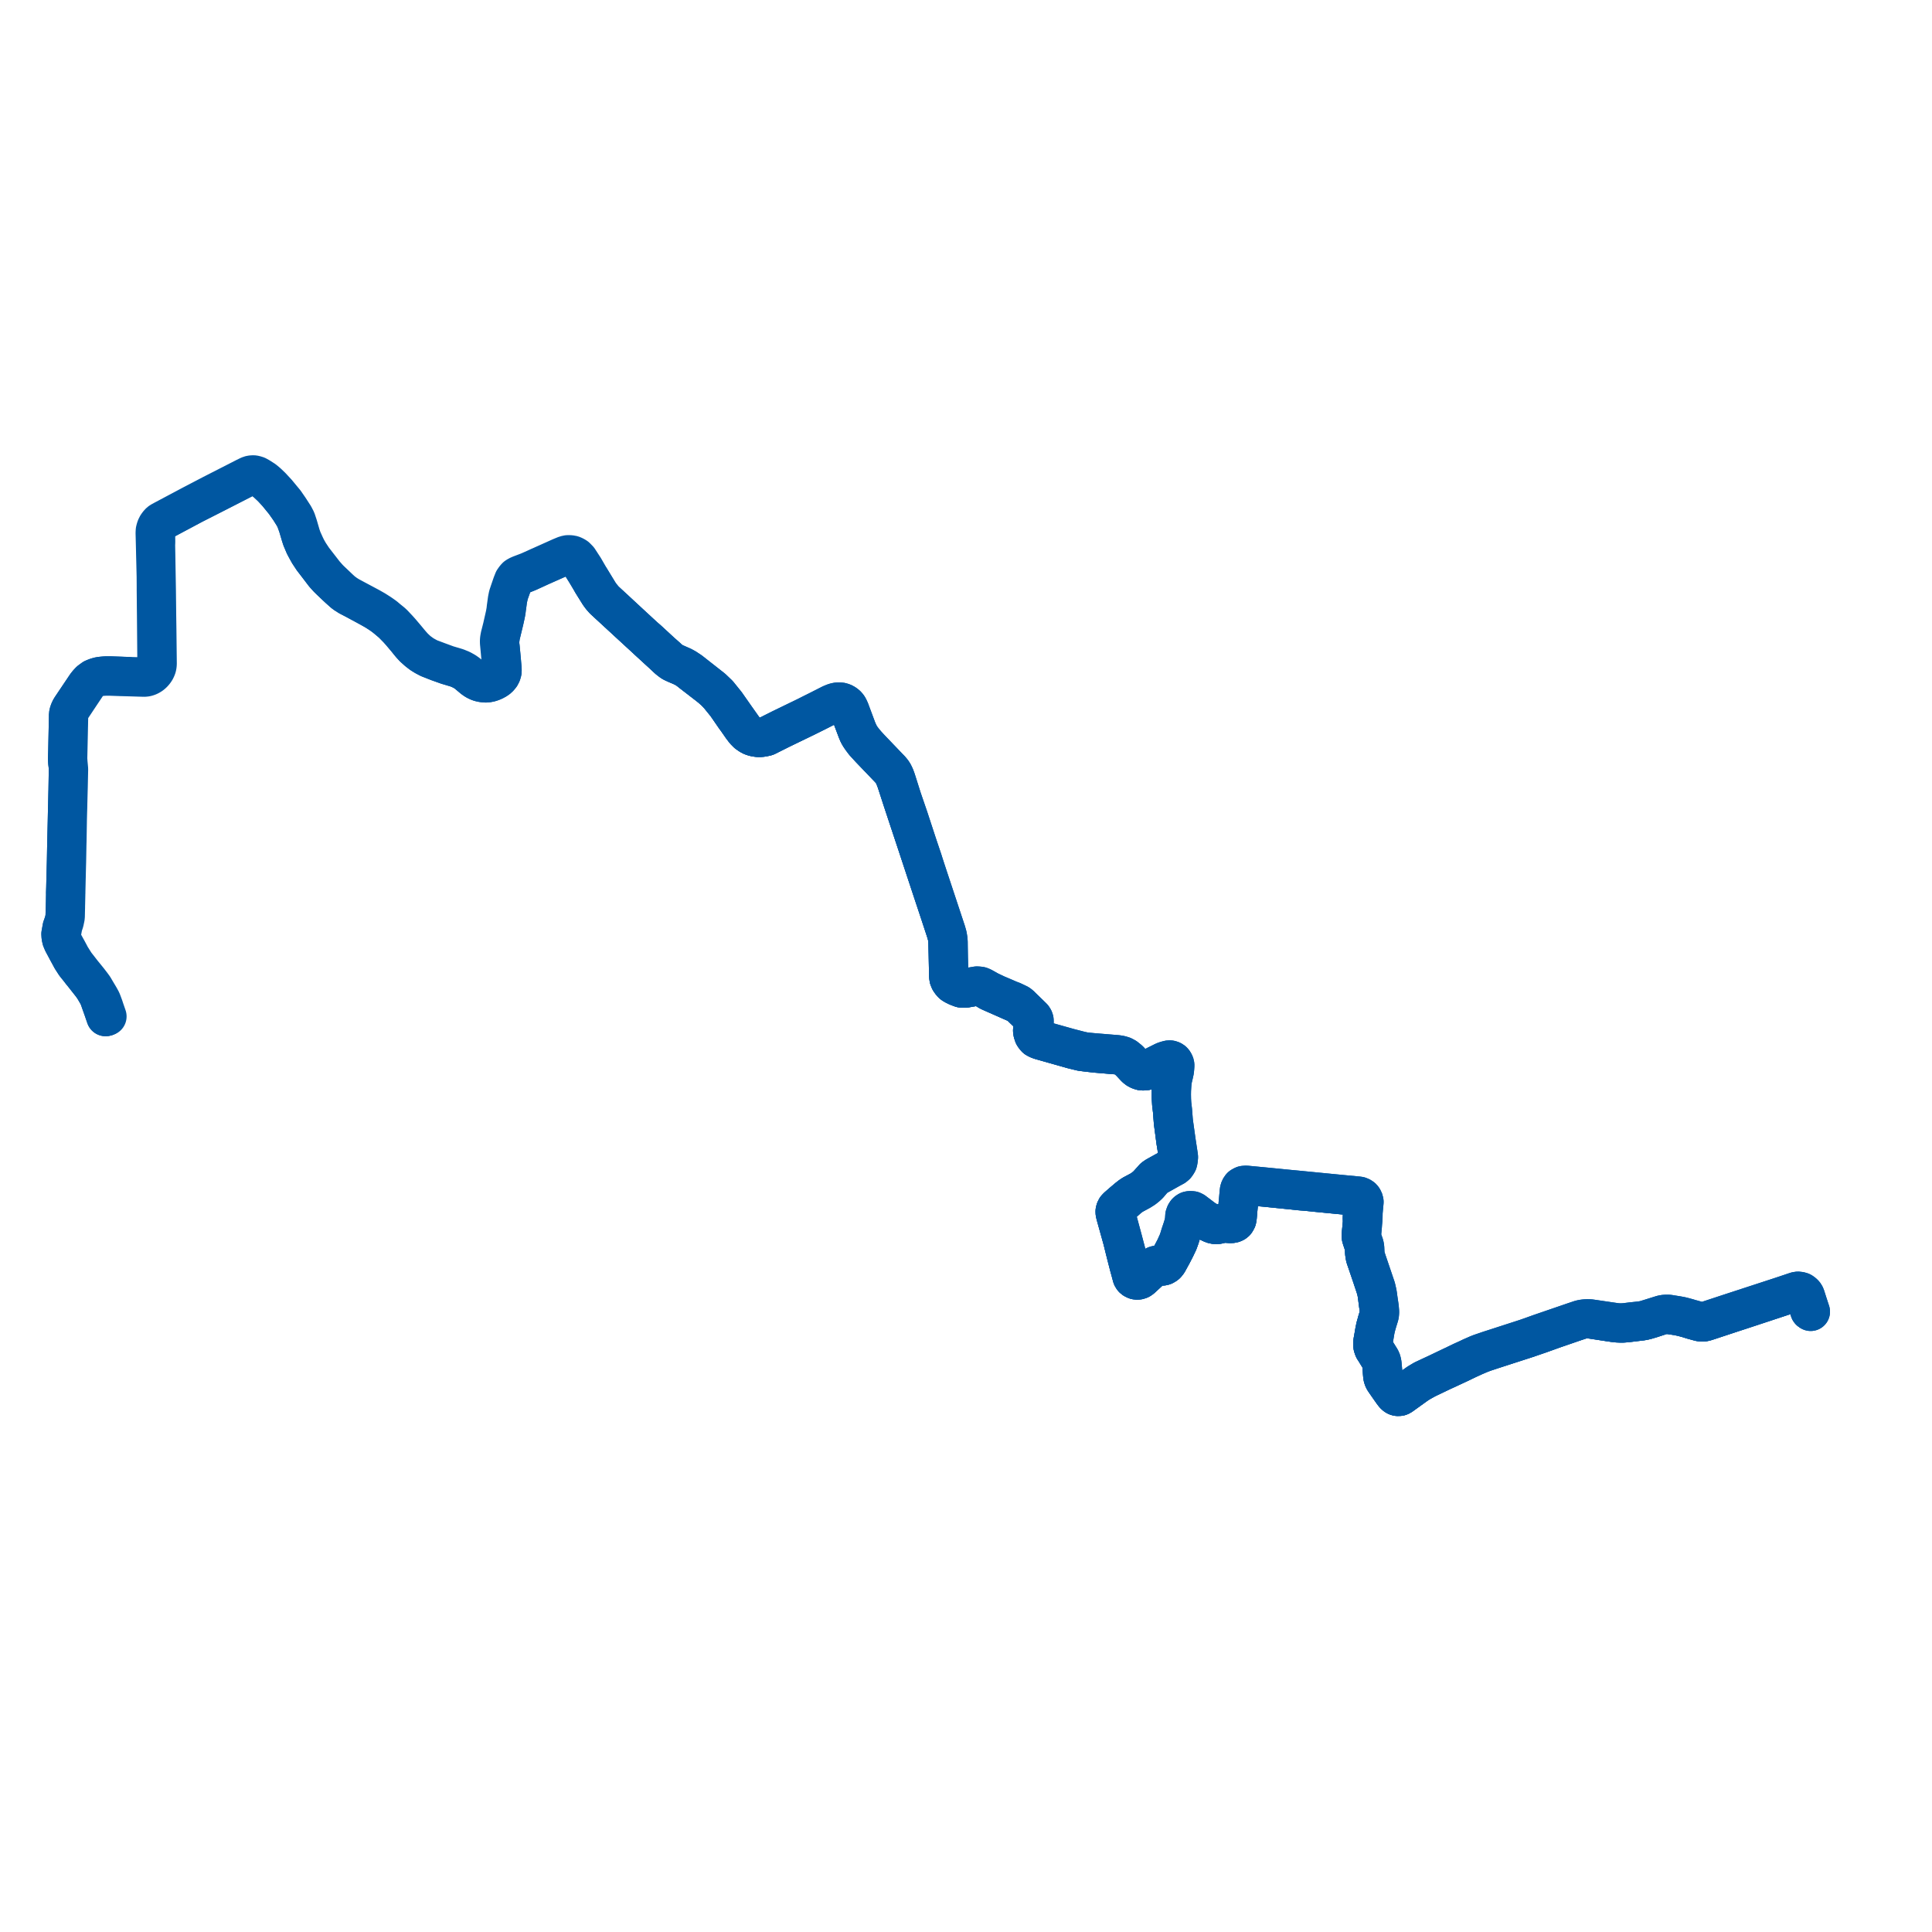     
<svg width="637.006" height="637.006" version="1.1"
     xmlns="http://www.w3.org/2000/svg">

  <title>Plan de ligne</title>
  <desc>Du 2012-04-07 au 9999-01-01</desc>

<path d='M 35.37 335.133 L 34.675 333.125 L 34.541 332.736 L 34.275 331.917 L 33.811 330.661 L 33.511 329.889 L 32.927 328.815 L 32.553 328.181 L 31.928 327.142 L 30.973 325.517 L 30.303 324.598 L 29.23 323.203 L 28.285 322.038 L 27.306 320.837 L 27.161 320.656 L 24.902 317.755 L 23.351 315.3 L 23.053 314.706 L 22.35 313.392 L 20.989 310.92 L 20.64 310.178 L 20.466 309.652 L 20.408 309.401 L 20.254 308.731 L 20.251 308.335 L 20.69 305.966 L 20.769 305.492 L 20.963 304.853 L 21.105 304.428 L 21.276 303.918 L 21.543 302.656 L 21.606 302.277 L 21.683 299.04 L 21.684 298.651 L 21.702 298.01 L 21.754 295.748 L 21.769 295.019 L 21.764 294.816 L 21.79 294.378 L 21.791 293.988 L 21.98 285.977 L 22.001 285.202 L 22.021 284.444 L 22.036 283.856 L 22.145 278.047 L 22.174 277.246 L 22.186 276.525 L 22.281 270.811 L 22.293 270.072 L 22.315 269.254 L 22.525 261.155 L 22.542 260.477 L 22.57 259.627 L 22.698 253.616 L 22.607 252.567 L 22.492 251.379 L 22.413 250.183 L 22.417 249.875 L 22.492 246.581 L 22.585 242.413 L 22.608 241.29 L 22.631 240.232 L 22.709 236.563 L 22.773 235.68 L 22.803 235.38 L 22.923 234.874 L 23.246 234.065 L 23.957 232.961 L 26.244 229.521 L 28.674 225.877 L 29.258 225.144 L 29.759 224.667 L 30.479 224.146 L 31.025 223.821 L 32.051 223.383 L 32.74 223.216 L 33.549 223.087 L 33.965 223.073 L 34.802 223.019 L 36.211 223.019 L 39.968 223.153 L 40.488 223.164 L 43.044 223.233 L 46.133 223.33 L 46.499 223.338 L 47.392 223.365 L 47.461 223.371 L 47.937 223.34 L 48.151 223.307 L 48.351 223.268 L 48.618 223.189 L 48.893 223.092 L 49.141 222.992 L 49.458 222.822 L 49.741 222.653 L 49.955 222.503 L 50.177 222.327 L 50.401 222.124 L 50.606 221.917 L 50.771 221.743 L 50.948 221.514 L 51.14 221.259 L 51.306 220.99 L 51.455 220.724 L 51.602 220.39 L 51.707 220.139 L 51.774 219.921 L 51.833 219.655 L 51.886 219.359 L 51.927 218.832 L 51.795 207.256 L 51.727 202.757 L 51.642 195.191 L 51.634 194.48 L 51.62 193.651 L 51.424 182.211 L 51.358 178.418 L 51.335 176.956 L 51.315 175.718 L 51.387 174.898 L 51.462 174.524 L 51.584 174.169 L 51.829 173.594 L 52.073 173.176 L 52.516 172.651 L 52.596 172.589 L 53.345 171.981 L 54.289 171.429 L 63.873 166.316 L 70.027 163.195 L 77.675 159.285 L 79.736 158.231 L 81 157.576 L 81.975 157.072 L 82.501 156.879 L 82.814 156.796 L 83.122 156.766 L 83.611 156.766 L 84.032 156.818 L 84.253 156.887 L 84.682 157.047 L 85.499 157.446 L 86.442 158.053 L 86.917 158.351 L 87.985 159.247 L 89.595 160.758 L 91.317 162.617 L 93.787 165.64 L 95.465 168.029 L 96.701 170.001 L 97.165 170.841 L 97.452 171.486 L 97.493 171.581 L 98.154 173.41 L 99.096 176.599 L 99.458 177.71 L 99.631 178.096 L 100.355 179.819 L 100.968 180.97 L 101.787 182.442 L 103.074 184.386 L 104.324 186.006 L 106.869 189.343 L 108.02 190.62 L 108.649 191.244 L 110.553 193.057 L 111.655 194.087 L 112.774 195.086 L 113.237 195.496 L 113.884 195.972 L 114.997 196.675 L 117.12 197.778 L 121.804 200.312 L 123.498 201.263 L 125.067 202.247 L 125.9 202.816 L 126.711 203.41 L 127.618 204.143 L 128.604 204.973 L 129.247 205.524 L 129.654 205.921 L 131.155 207.452 L 132.088 208.497 L 133.934 210.685 L 134.766 211.722 L 135.475 212.58 L 136.354 213.535 L 137.696 214.74 L 138.917 215.679 L 140.063 216.39 L 141.373 217.081 L 144.404 218.274 L 147.446 219.36 L 150.554 220.287 L 151.6 220.701 L 152.792 221.303 L 153.631 221.837 L 154.105 222.217 L 155.974 223.783 L 156.634 224.244 L 157.094 224.509 L 157.861 224.862 L 158.548 225.062 L 159.272 225.192 L 160.16 225.265 L 161.156 225.166 L 161.89 224.962 L 162.77 224.629 L 163.601 224.176 L 163.803 224.064 L 164.385 223.613 L 164.675 223.298 L 165.089 222.797 L 165.422 222.14 L 165.615 221.454 L 165.645 220.805 L 165.563 219.77 L 165.467 218.689 L 165.391 217.762 L 165.195 215.633 L 165.118 214.824 L 165.021 213.811 L 164.979 213.366 L 164.877 212.632 L 164.855 211.763 L 164.852 211.296 L 165.007 210.107 L 165.056 209.733 L 165.225 209.034 L 166.315 204.512 L 166.733 202.611 L 166.851 201.991 L 166.959 201.353 L 167.071 200.397 L 167.166 199.826 L 167.372 198.175 L 167.42 197.794 L 167.731 196.35 L 167.874 195.779 L 167.94 195.571 L 169.359 191.618 L 169.868 190.84 L 170.16 190.477 L 170.55 190.144 L 170.849 189.982 L 172.563 189.32 L 173.946 188.763 L 174.504 188.52 L 177.54 187.127 L 178.405 186.73 L 185.079 183.768 L 186.309 183.292 L 187.053 183.084 L 187.762 183.059 L 188.596 183.179 L 188.79 183.235 L 189.179 183.413 L 189.626 183.654 L 189.975 183.931 L 190.279 184.204 L 190.487 184.483 L 193.11 188.67 L 193.937 190.05 L 195.267 192.291 L 197.381 195.675 L 197.524 195.904 L 197.857 196.363 L 198.212 196.834 L 199.04 197.789 L 202.542 201.016 L 208.782 206.766 L 213.227 210.852 L 213.537 211.149 L 216.828 214.165 L 216.921 214.25 L 217.356 214.651 L 218.053 215.287 L 219.704 216.818 L 220.337 217.405 L 220.857 217.809 L 221.327 218.165 L 221.429 218.242 L 221.805 218.459 L 221.934 218.523 L 223.024 219.027 L 224.604 219.686 L 225.72 220.245 L 226.843 220.933 L 227.854 221.749 L 233.222 225.892 L 234.398 226.822 L 235.843 228.115 L 237.053 229.407 L 239.422 232.333 L 241.709 235.653 L 242.322 236.543 L 242.852 237.252 L 244.626 239.796 L 245.499 240.939 L 245.846 241.292 L 246.334 241.791 L 246.995 242.257 L 247.571 242.62 L 247.943 242.782 L 248.75 243.05 L 248.955 243.083 L 249.771 243.214 L 250.017 243.233 L 250.885 243.226 L 251.821 243.078 L 252.714 242.868 L 257.589 240.428 L 265.603 236.55 L 266.832 235.939 L 268.918 234.904 L 270.272 234.218 L 271.043 233.828 L 274.118 232.273 L 275.155 231.84 L 275.635 231.708 L 275.997 231.654 L 276.324 231.617 L 276.533 231.616 L 276.76 231.616 L 277.024 231.632 L 277.305 231.674 L 277.831 231.816 L 278.21 231.999 L 278.602 232.236 L 278.904 232.492 L 279.232 232.823 L 279.844 233.805 L 280.394 235.225 L 280.695 236.023 L 282.548 240.946 L 282.989 241.98 L 283.465 242.799 L 284.016 243.602 L 284.866 244.741 L 285.575 245.533 L 286.846 246.91 L 287.555 247.65 L 290.137 250.345 L 290.28 250.494 L 291.98 252.269 L 292.878 253.201 L 293.41 253.768 L 294.024 254.482 L 294.252 254.806 L 294.386 255.067 L 294.607 255.481 L 294.813 256.004 L 295.023 256.481 L 295.189 256.902 L 295.459 257.619 L 297.338 263.411 L 299.435 269.753 L 302.331 278.482 L 304.038 283.658 L 304.195 284.134 L 304.421 284.818 L 305.062 286.761 L 307.391 293.802 L 309.872 301.267 L 311.799 307.132 L 312.028 307.946 L 312.282 308.85 L 312.386 309.623 L 312.452 310.267 L 312.503 312.403 L 312.558 314.739 L 312.581 315.897 L 312.695 321.803 L 312.817 322.619 L 313.11 323.317 L 313.649 324.077 L 314.016 324.453 L 314.495 324.78 L 315.668 325.362 L 316.935 325.838 L 317.518 325.894 L 318.234 325.894 L 320.742 325.455 L 321.906 325.257 L 322.659 325.254 L 323.355 325.387 L 324.096 325.686 L 326.206 326.945 L 331.988 329.495 L 332.628 329.781 L 333.141 330.009 L 333.258 330.062 L 334.411 330.563 L 335.052 330.842 L 335.885 331.306 L 336.503 331.813 L 336.954 332.26 L 337.271 332.575 L 338.418 333.67 L 340.013 335.259 L 340.421 335.666 L 340.685 336.164 L 340.721 336.36 L 340.771 336.634 L 340.771 337.259 L 340.522 338.687 L 340.498 338.861 L 340.422 339.303 L 340.378 339.767 L 340.419 340.215 L 340.512 340.58 L 340.764 341.343 L 341.102 341.869 L 341.348 342.139 L 341.475 342.278 L 341.557 342.367 L 342.14 342.695 L 342.979 343.015 L 344.878 343.553 L 349.336 344.816 L 353.585 346.019 L 356.574 346.747 L 357.235 346.83 L 358.735 347.017 L 361.223 347.297 L 365.707 347.678 L 368.322 347.891 L 369.377 348.061 L 370.23 348.346 L 371.066 348.812 L 372.425 349.987 L 373.859 351.527 L 374.313 352.013 L 374.781 352.429 L 375.214 352.699 L 375.842 352.984 L 376.476 353.156 L 377.118 353.181 L 377.799 353.108 L 378.331 352.944 L 379.27 352.481 L 380.609 351.785 L 381.821 351.157 L 382.182 350.969 L 382.873 350.61 L 383.185 350.458 L 383.445 350.331 L 383.996 350.062 L 384.422 349.913 L 384.645 349.833 L 384.893 349.766 L 385.179 349.7 L 385.366 349.685 L 385.595 349.691 L 385.8 349.718 L 385.983 349.767 L 386.121 349.829 L 386.272 349.898 L 386.445 350.003 L 386.593 350.099 L 386.721 350.232 L 386.961 350.569 L 387.049 350.77 L 387.114 350.98 L 387.151 351.15 L 387.167 351.327 L 387.167 352.092 L 387.013 353.241 L 386.855 353.876 L 386.563 355.064 L 386.391 355.889 L 386.273 356.669 L 386.212 357.552 L 386.114 359.481 L 386.102 360.818 L 386.107 361.861 L 386.235 363.984 L 386.501 366.198 L 386.726 369.131 L 386.8 370.057 L 387.626 376.289 L 388.413 381.149 L 388.456 381.559 L 388.403 382.075 L 388.343 382.634 L 388.152 383.247 L 387.918 383.667 L 387.581 384.069 L 387.114 384.504 L 385.928 385.147 L 381.898 387.372 L 380.984 387.891 L 380.347 388.361 L 379.821 388.967 L 378.257 390.695 L 377.653 391.227 L 377.036 391.745 L 375.886 392.492 L 373.453 393.785 L 372.713 394.274 L 371.777 395.003 L 369.972 396.533 L 368.383 397.924 L 367.959 398.38 L 367.703 398.896 L 367.58 399.372 L 367.591 399.827 L 367.67 400.191 L 367.748 400.549 L 370.012 408.67 L 370.972 412.55 L 371.041 412.803 L 371.307 413.875 L 372.212 417.391 L 372.368 417.956 L 372.697 419.155 L 373.188 420.985 L 373.286 421.182 L 373.522 421.524 L 373.672 421.67 L 373.874 421.808 L 374.075 421.927 L 374.459 422.082 L 374.713 422.129 L 375.015 422.14 L 375.329 422.11 L 375.51 422.075 L 375.884 421.931 L 376.36 421.62 L 378.128 419.977 L 380.11 418.137 L 380.578 417.735 L 380.985 417.52 L 381.27 417.395 L 381.534 417.348 L 381.923 417.362 L 382.428 417.451 L 383.177 417.526 L 383.321 417.499 L 383.534 417.451 L 383.715 417.409 L 383.813 417.363 L 384.076 417.238 L 384.533 416.91 L 384.902 416.51 L 385.222 416.009 L 386.601 413.485 L 387.638 411.474 L 388.355 409.956 L 388.551 409.542 L 388.653 409.259 L 389.077 408.081 L 389.69 406.097 L 390.106 404.849 L 390.31 404.079 L 390.518 403.266 L 390.665 402.433 L 390.793 401.128 L 390.916 400.577 L 391.162 400.017 L 391.486 399.683 L 391.593 399.572 L 392.024 399.381 L 392.116 399.367 L 392.587 399.29 L 393.16 399.4 L 393.562 399.554 L 395.167 400.807 L 396.639 401.936 L 397.605 402.539 L 398.319 402.92 L 398.68 403.113 L 399.707 403.591 L 400.276 403.758 L 400.773 403.82 L 401.317 403.82 L 401.786 403.744 L 402.545 403.551 L 403.114 403.446 L 403.432 403.421 L 403.85 403.407 L 404.342 403.411 L 405.393 403.485 L 405.919 403.504 L 406.246 403.461 L 406.648 403.37 L 407.07 403.178 L 407.431 402.887 L 407.623 402.603 L 407.854 402.163 L 407.928 401.865 L 407.998 401.418 L 408.102 400.239 L 408.321 397.762 L 408.347 397.511 L 408.607 394.964 L 408.778 393.024 L 408.848 392.442 L 408.962 392.039 L 409.172 391.681 L 409.474 391.359 L 409.895 391.086 L 410.512 390.94 L 411.146 390.947 L 416.338 391.447 L 417.208 391.523 L 424.197 392.234 L 425.616 392.374 L 428.731 392.704 L 430.98 392.881 L 431.848 392.973 L 434.018 393.2 L 441.634 393.941 L 446.964 394.443 L 447.898 394.553 L 448.514 394.74 L 448.954 395.042 L 449.005 395.109 L 449.3 395.491 L 449.467 395.952 L 449.526 396.366 L 449.19 400.14 L 449.086 401.498 L 449.088 401.543 L 449.123 402.56 L 449.109 403.192 L 448.918 405.18 L 448.749 406.915 L 448.716 407.389 L 448.773 407.953 L 448.937 408.505 L 449.602 410.491 L 449.695 410.764 L 449.762 411.139 L 449.805 411.552 L 449.854 413.073 L 449.933 413.607 L 450.023 414.192 L 450.156 414.73 L 450.635 416.101 L 452.201 420.696 L 453.442 424.42 L 453.688 425.279 L 453.793 425.692 L 453.87 426.067 L 453.924 426.356 L 453.989 426.751 L 454.068 427.336 L 454.114 427.658 L 454.435 430.13 L 454.528 430.78 L 454.566 431.018 L 454.594 431.213 L 454.656 431.792 L 454.679 432.357 L 454.675 432.641 L 454.638 433.181 L 454.608 433.457 L 454.555 433.75 L 454.469 434.088 L 453.995 435.618 L 453.762 436.483 L 453.659 436.854 L 453.468 437.532 L 453.139 439.153 L 452.912 440.509 L 452.622 442.119 L 452.567 442.481 L 452.541 442.82 L 452.534 443.282 L 452.587 443.824 L 452.746 444.354 L 452.918 444.789 L 453.185 445.183 L 454.979 448.091 L 455.139 448.361 L 455.283 448.742 L 455.392 449.04 L 455.521 449.63 L 455.633 451.139 L 455.74 452.722 L 455.794 453.35 L 455.841 453.81 L 455.957 454.288 L 456.144 454.774 L 456.308 455.072 L 456.545 455.433 L 456.952 456.019 L 458.048 457.596 L 458.958 458.893 L 459.536 459.672 L 459.79 459.944 L 459.915 460.071 L 460.187 460.28 L 460.445 460.411 L 460.778 460.504 L 461.117 460.52 L 461.472 460.481 L 461.686 460.4 L 461.939 460.281 L 462.106 460.161 L 466.678 456.872 L 467.52 456.286 L 468.031 455.976 L 468.46 455.716 L 469.211 455.296 L 470.367 454.661 L 475.5 452.205 L 476.587 451.708 L 477.301 451.383 L 481.631 449.362 L 484.078 448.18 L 485.156 447.691 L 485.66 447.447 L 488.016 446.433 L 488.171 446.38 L 489.188 445.986 L 491.17 445.328 L 492.578 444.866 L 503.153 441.446 L 503.244 441.417 L 505.915 440.503 L 507.689 439.895 L 512.425 438.196 L 518.99 435.937 L 520.721 435.362 L 521.183 435.207 L 521.743 435.073 L 522.181 435.003 L 522.691 434.954 L 523.282 434.932 L 523.849 434.939 L 524.24 434.967 L 524.765 435.024 L 530.731 435.934 L 532.045 436.128 L 533.237 436.265 L 534.207 436.303 L 535.069 436.309 L 536.436 436.2 L 538.879 435.899 L 540.565 435.701 L 541.148 435.632 L 542.063 435.472 L 542.934 435.251 L 544.376 434.825 L 547.872 433.689 L 548.304 433.577 L 548.764 433.518 L 549.205 433.485 L 549.619 433.466 L 550.294 433.51 L 550.877 433.587 L 552.953 433.902 L 554.587 434.23 L 556.621 434.774 L 556.989 434.908 L 557.617 435.09 L 558.06 435.232 L 560.351 435.859 L 560.787 435.938 L 561.181 435.95 L 561.592 435.95 L 562.03 435.891 L 563.122 435.55 L 571.102 432.914 L 573.95 431.988 L 587.459 427.532 L 589.981 426.703 L 591.943 426.058 L 592.369 425.981 L 592.729 425.955 L 592.916 425.978 L 593.556 426.092 L 594.033 426.288 L 594.318 426.507 L 594.619 426.808 L 594.81 427.049 L 594.949 427.241 L 595.048 427.409 L 595.901 429.884 L 596.252 430.967 L 596.639 432.16' fill='transparent' stroke='#0057a1' stroke-linecap='round' stroke-linejoin='round' stroke-width='12.74'/><path d='M 597.006 432.476 L 596.493 430.921 L 596.13 429.812 L 595.334 427.314 L 595.22 427.075 L 595.107 426.86 L 594.963 426.664 L 594.816 426.503 L 594.546 426.249 L 594.263 426.038 L 593.996 425.873 L 593.686 425.759 L 593.411 425.704 L 593.127 425.646 L 592.777 425.638 L 592.555 425.653 L 592.184 425.742 L 589.918 426.501 L 587.39 427.347 L 575.125 431.353 L 570.593 432.831 L 563.89 435.039 L 562.265 435.574 L 561.546 435.725 L 560.999 435.702 L 559.884 435.49 L 558.025 434.962 L 557.583 434.851 L 556.956 434.668 L 556.59 434.55 L 555.159 434.159 L 554.17 433.916 L 553.029 433.707 L 550.337 433.273 L 550.091 433.252 L 549.3 433.245 L 548.557 433.298 L 547.908 433.446 L 544.129 434.628 L 542.482 435.135 L 541.673 435.317 L 540.677 435.46 L 540.526 435.476 L 537.974 435.746 L 536.403 435.942 L 535.811 436.022 L 534.663 436.091 L 533.688 436.075 L 532.86 436.007 L 530.764 435.705 L 524.776 434.824 L 524.204 434.748 L 523.315 434.732 L 522.606 434.766 L 521.939 434.848 L 521.142 435.009 L 518.922 435.751 L 512.371 437.999 L 507.6 439.638 L 505.071 440.547 L 503.174 441.212 L 503.071 441.247 L 492.525 444.66 L 491.096 445.116 L 488.073 446.149 L 487.182 446.498 L 485.041 447.442 L 483.968 447.955 L 482.002 448.847 L 479.927 449.846 L 477.274 451.11 L 476.573 451.446 L 474.037 452.661 L 470.247 454.429 L 469.292 454.878 L 467.893 455.718 L 467.567 455.914 L 466.489 456.668 L 462.084 459.837 L 461.889 459.927 L 461.687 459.999 L 461.405 460.044 L 461.164 460.054 L 460.926 460.027 L 460.704 459.97 L 460.479 459.873 L 460.215 459.722 L 460.019 459.566 L 459.848 459.427 L 459.419 459.023 L 459.208 458.726 L 457.996 457 L 457.188 455.842 L 456.6 455.001 L 456.383 454.639 L 456.217 454.207 L 456.129 453.923 L 456.035 453.338 L 455.975 452.116 L 455.787 450.009 L 455.76 449.699 L 455.625 448.943 L 455.415 448.345 L 455.206 447.956 L 453.109 444.583 L 452.862 443.842 L 452.757 443.144 L 452.789 442.726 L 453.488 438.514 L 453.787 437.235 L 453.87 436.945 L 454.192 435.812 L 454.748 434.009 L 454.835 433.69 L 454.888 433.444 L 454.912 433.207 L 454.941 432.826 L 454.948 432.451 L 454.934 432.239 L 454.847 431.181 L 454.827 430.993 L 454.792 430.748 L 454.436 428.321 L 454.354 427.73 L 454.316 427.401 L 454.229 426.817 L 454.151 426.352 L 453.822 424.88 L 453.746 424.605 L 453.667 424.339 L 453.313 423.304 L 452.409 420.624 L 450.734 415.692 L 450.373 414.587 L 450.276 414.178 L 450.133 413.384 L 450.045 411.4 L 449.971 410.886 L 449.85 410.367 L 449.624 409.73 L 449.395 409.064 L 449.32 408.856 L 449.019 407.893 L 448.974 407.394 L 449.251 404.446 L 449.334 403.281 L 449.443 402.109 L 449.48 401.58 L 449.508 399.73 L 449.828 396.289 L 449.749 395.86 L 449.623 395.521 L 449.392 395.123 L 449.202 394.908 L 449.134 394.83 L 448.712 394.548 L 448.212 394.337 L 447.695 394.258 L 446.916 394.188 L 441.482 393.669 L 434.117 392.95 L 433.126 392.853 L 431.001 392.646 L 430.459 392.592 L 427.641 392.314 L 425.631 392.127 L 425.129 392.08 L 416.252 391.203 L 410.99 390.704 L 410.463 390.699 L 409.986 390.774 L 409.57 390.97 L 409.209 391.203 L 408.95 391.521 L 408.765 391.849 L 408.608 392.279 L 408.52 392.704 L 408.483 393.228 L 408.24 395.816 L 408.082 397.481 L 407.827 400.158 L 407.716 401.336 L 407.651 401.872 L 407.475 402.331 L 407.309 402.616 L 406.86 402.976 L 406.328 403.181 L 405.893 403.242 L 405.426 403.247 L 404.524 403.163 L 404.094 403.144 L 403.414 403.163 L 402.892 403.233 L 402.1 403.42 L 401.444 403.541 L 400.778 403.565 L 400.278 403.504 L 399.755 403.354 L 399.075 403.041 L 398.42 402.712 L 398.229 402.616 L 397.396 402.139 L 396.703 401.662 L 395.112 400.452 L 393.674 399.367 L 393.164 399.12 L 392.684 399.064 L 392.202 399.082 L 391.821 399.166 L 391.478 399.353 L 391.399 399.415 L 391.088 399.713 L 390.796 400.172 L 390.565 400.817 L 390.464 402.321 L 390.334 403.046 L 390.144 403.813 L 389.831 404.855 L 389.106 407.007 L 388.741 408.231 L 388.3 409.517 L 387.947 410.248 L 387.489 411.3 L 387.467 411.343 L 386.388 413.398 L 385.075 415.69 L 384.617 416.408 L 384.178 416.81 L 383.788 417.03 L 383.674 417.057 L 383.424 417.116 L 383.313 417.126 L 382.879 417.149 L 382.323 417.093 L 381.7 417.037 L 381.26 417.089 L 380.895 417.204 L 380.502 417.415 L 380.052 417.783 L 377.93 419.795 L 376.146 421.445 L 375.784 421.684 L 375.457 421.785 L 375.211 421.841 L 374.97 421.839 L 374.632 421.796 L 374.346 421.69 L 374.041 421.521 L 373.793 421.31 L 373.546 420.948 L 373.407 420.695 L 372.969 419.088 L 372.666 417.917 L 372.512 417.324 L 371.58 413.838 L 371.246 412.483 L 370.272 408.781 L 368.038 400.517 L 367.994 400.301 L 367.908 399.88 L 367.889 399.399 L 367.967 398.978 L 368.226 398.515 L 368.687 398.038 L 370.215 396.765 L 372.031 395.139 L 372.9 394.454 L 373.594 394.008 L 376.003 392.706 L 377.151 391.982 L 378.026 391.295 L 378.784 390.594 L 379.652 389.569 L 380.224 388.896 L 380.751 388.354 L 381.401 387.917 L 386.032 385.319 L 387.217 384.681 L 387.745 384.243 L 388.1 383.745 L 388.377 383.273 L 388.524 382.67 L 388.585 382.101 L 388.647 381.535 L 388.604 381.098 L 387.864 376.245 L 386.996 370.012 L 386.91 369.146 L 386.683 366.19 L 386.42 363.915 L 386.336 362.471 L 386.31 360.805 L 386.332 359.479 L 386.416 358.052 L 386.509 356.913 L 386.583 356.336 L 386.737 355.515 L 386.984 354.494 L 387.307 353.023 L 387.389 352.13 L 387.441 351.319 L 387.434 351.15 L 387.402 350.931 L 387.336 350.729 L 387.266 350.569 L 387.188 350.413 L 387.114 350.281 L 387.067 350.194 L 386.942 350.015 L 386.779 349.837 L 386.66 349.746 L 386.553 349.664 L 386.423 349.594 L 386.078 349.45 L 385.907 349.406 L 385.722 349.38 L 385.526 349.376 L 385.265 349.416 L 384.606 349.593 L 384.136 349.746 L 383.685 349.915 L 383.327 350.096 L 383.065 350.229 L 382.09 350.712 L 381.878 350.818 L 381.185 351.163 L 380.665 351.44 L 379.151 352.245 L 378.215 352.707 L 377.765 352.838 L 377.194 352.913 L 376.682 352.898 L 376.094 352.782 L 375.571 352.604 L 375.289 352.429 L 375.009 352.255 L 374.839 352.124 L 374.501 351.879 L 374.026 351.354 L 372.359 349.517 L 371.159 348.551 L 370.312 348.099 L 369.39 347.818 L 368.312 347.647 L 365.681 347.431 L 360.186 346.979 L 357.735 346.743 L 357.256 346.64 L 356.256 346.426 L 352.526 345.462 L 349.404 344.586 L 344.952 343.337 L 343.119 342.822 L 342.419 342.571 L 342.258 342.483 L 341.92 342.299 L 341.613 342.039 L 341.345 341.758 L 341.292 341.674 L 340.933 341.108 L 340.694 340.34 L 340.649 339.768 L 340.709 339.192 L 340.979 337.588 L 341.041 337.121 L 341.06 336.699 L 341.03 336.337 L 340.879 335.895 L 340.8 335.77 L 340.602 335.456 L 340.192 335.05 L 339.531 334.397 L 338.096 333.002 L 337.136 332.075 L 336.409 331.348 L 335.832 330.925 L 334.525 330.301 L 333.774 329.947 L 333.362 329.804 L 333.155 329.733 L 333.054 329.698 L 330.35 328.53 L 328.644 327.812 L 326.195 326.657 L 325.035 326.002 L 323.896 325.372 L 323.275 325.122 L 322.714 325.041 L 322.1 325.004 L 320.176 325.329 L 318.087 325.677 L 317.443 325.677 L 316.758 325.526 L 315.809 325.155 L 314.739 324.643 L 314.243 324.303 L 313.858 323.926 L 313.534 323.536 L 313.179 322.814 L 312.971 322.139 L 312.929 321.517 L 312.777 315.892 L 312.734 313.388 L 312.717 312.398 L 312.696 310.589 L 312.672 310.279 L 312.628 309.696 L 312.456 308.637 L 312.371 308.282 L 312.243 307.834 L 312.05 307.157 L 310.097 301.256 L 307.605 293.738 L 305.99 288.865 L 305.489 287.341 L 304.847 285.369 L 304.646 284.743 L 304.428 284.046 L 304.282 283.581 L 302.541 278.415 L 299.674 269.67 L 297.532 263.423 L 295.668 257.543 L 295.435 256.828 L 295.248 256.342 L 295.176 256.144 L 295.083 255.909 L 294.85 255.415 L 294.508 254.752 L 294.062 254.162 L 293.582 253.602 L 293.042 253.05 L 291.128 251.051 L 290.442 250.335 L 290.31 250.197 L 287.717 247.491 L 287.033 246.776 L 285.817 245.453 L 285.001 244.491 L 284.236 243.515 L 283.579 242.556 L 282.856 241.075 L 282.541 240.291 L 280.458 234.707 L 280.26 234.175 L 279.85 233.286 L 279.659 232.978 L 279.382 232.611 L 279.058 232.296 L 278.7 232.032 L 278.287 231.765 L 277.913 231.6 L 277.334 231.426 L 277.084 231.406 L 276.797 231.38 L 276.546 231.371 L 276.261 231.372 L 275.899 231.426 L 275.512 231.499 L 274.957 231.669 L 273.989 232.069 L 270.937 233.618 L 270.166 234.01 L 269.577 234.309 L 267.736 235.224 L 266.73 235.731 L 265.605 236.298 L 257.485 240.236 L 253.229 242.374 L 252.397 242.664 L 251.503 242.899 L 250.739 242.973 L 250.024 242.965 L 249.662 242.936 L 248.667 242.732 L 248.488 242.695 L 248.035 242.535 L 247.711 242.392 L 247.339 242.272 L 246.56 241.651 L 246.126 241.281 L 246.018 241.179 L 245.639 240.822 L 242.873 236.912 L 242.58 236.498 L 242.522 236.415 L 241.899 235.527 L 239.437 232.012 L 236.884 228.84 L 234.901 226.946 L 227.641 221.246 L 226.107 220.231 L 225.054 219.657 L 222.432 218.503 L 221.949 218.236 L 221.468 217.971 L 221.092 217.762 L 220.842 217.526 L 219.883 216.619 L 219.246 216.055 L 218.197 215.139 L 216.971 214.008 L 213.591 210.89 L 213.273 210.614 L 212.541 209.99 L 208.908 206.641 L 202.72 200.906 L 199.322 197.77 L 198.673 196.982 L 198.461 196.723 L 198.073 196.243 L 197.759 195.8 L 197.576 195.529 L 194.81 190.988 L 193.108 188.042 L 192.658 187.263 L 190.814 184.432 L 189.995 183.595 L 189.59 183.333 L 189.017 183.052 L 188.715 182.943 L 188.526 182.898 L 188.433 182.872 L 187.771 182.809 L 187.173 182.814 L 186.422 182.981 L 184.816 183.644 L 178.325 186.557 L 177.577 186.879 L 177.335 187.001 L 174.505 188.271 L 173.823 188.543 L 171.52 189.419 L 170.725 189.771 L 170.186 190.123 L 169.791 190.556 L 169.279 191.277 L 168.8 192.488 L 167.889 195.139 L 167.695 195.726 L 167.475 196.38 L 167.209 197.697 L 167.147 198.152 L 166.975 199.402 L 166.848 200.32 L 166.745 201.294 L 166.626 201.941 L 166.529 202.515 L 166.096 204.43 L 165.527 206.945 L 164.824 209.695 L 164.652 210.637 L 164.597 211.268 L 164.611 211.954 L 164.746 213.376 L 164.786 213.818 L 164.969 215.814 L 165.151 217.775 L 165.251 218.723 L 165.329 219.78 L 165.398 220.825 L 165.37 221.425 L 165.217 222.053 L 164.873 222.696 L 164.586 223.021 L 164.288 223.362 L 163.666 223.855 L 162.73 224.42 L 161.922 224.747 L 161.07 224.938 L 160.243 225.025 L 159.334 224.981 L 158.574 224.82 L 157.895 224.604 L 157.196 224.277 L 156.683 223.974 L 155.785 223.306 L 154.251 222.014 L 153.35 221.38 L 152.126 220.701 L 150.64 220.097 L 147.499 219.161 L 144.459 218.043 L 141.487 216.929 L 139.803 216.008 L 139.028 215.499 L 137.826 214.609 L 136.499 213.373 L 135.65 212.419 L 134.92 211.56 L 134.089 210.551 L 132.251 208.382 L 131.313 207.327 L 129.751 205.671 L 129.193 205.153 L 128.737 204.787 L 127.801 204.027 L 126.878 203.245 L 126.045 202.651 L 125.259 202.112 L 123.651 201.089 L 121.945 200.119 L 117.178 197.577 L 115.124 196.474 L 114.028 195.779 L 113.401 195.318 L 112.89 194.936 L 111.803 193.934 L 109.979 192.196 L 108.801 191.08 L 108.231 190.488 L 107.056 189.154 L 104.533 185.901 L 103.279 184.277 L 102.001 182.351 L 101.168 180.898 L 100.616 179.758 L 99.883 178.127 L 99.694 177.71 L 99.263 176.478 L 98.35 173.333 L 97.717 171.42 L 97.578 171.151 L 97.032 170.102 L 95.459 167.667 L 94.01 165.562 L 91.376 162.378 L 89.547 160.401 L 88.234 159.146 L 87.102 158.197 L 86.544 157.843 L 85.648 157.268 L 84.786 156.784 L 84.076 156.559 L 83.647 156.485 L 83.131 156.489 L 82.735 156.537 L 82.349 156.633 L 81.897 156.826 L 80.856 157.336 L 78.848 158.363 L 77.548 159.027 L 69.898 162.932 L 63.424 166.312 L 53.803 171.428 L 52.948 171.898 L 52.666 172.105 L 52.328 172.439 L 52.103 172.73 L 51.885 173.01 L 51.586 173.487 L 51.349 174.072 L 51.25 174.398 L 51.116 174.915 L 51.069 175.712 L 51.101 176.959 L 51.164 179.477 L 51.23 182.214 L 51.419 190.162 L 51.44 193.652 L 51.438 194.482 L 51.445 195.191 L 51.52 202.758 L 51.558 207.261 L 51.647 217.978 L 51.656 218.848 L 51.631 219.234 L 51.582 219.537 L 51.495 219.893 L 51.422 220.134 L 51.315 220.395 L 51.156 220.72 L 50.977 221.03 L 50.775 221.337 L 50.632 221.517 L 50.398 221.754 L 50.123 222.014 L 49.87 222.213 L 49.629 222.375 L 49.372 222.538 L 49.06 222.701 L 48.74 222.834 L 48.386 222.943 L 47.941 223.036 L 47.64 223.08 L 47.368 223.094 L 46.134 223.071 L 44.59 223.029 L 41.86 222.953 L 40.492 222.914 L 39.973 222.888 L 36.225 222.758 L 34.796 222.771 L 33.952 222.837 L 32.872 222.953 L 31.791 223.245 L 30.751 223.664 L 29.632 224.474 L 28.963 225.176 L 28.38 225.904 L 26.04 229.385 L 23.408 233.304 L 23.006 233.993 L 22.698 234.777 L 22.577 235.238 L 22.496 235.664 L 22.488 236.556 L 22.414 240.251 L 22.391 241.313 L 22.368 242.408 L 22.26 247.526 L 22.189 249.866 L 22.195 250.453 L 22.245 251.397 L 22.395 252.578 L 22.427 253.205 L 22.452 254.103 L 22.352 259.621 L 22.338 260.48 L 22.317 261.155 L 22.132 269.242 L 22.114 270.066 L 22.099 270.793 L 21.96 276.518 L 21.943 277.236 L 21.931 278.042 L 21.817 283.847 L 21.802 284.437 L 21.782 285.198 L 21.76 285.971 L 21.598 292.566 L 21.54 294.367 L 21.544 294.807 L 21.545 295.012 L 21.503 297.471 L 21.486 298.005 L 21.473 298.645 L 21.411 300.504 L 21.367 302.125 L 21.327 302.593 L 21.07 303.761 L 20.913 304.247 L 20.77 304.69 L 20.57 305.327 L 20.405 305.714 L 20 307.957 L 20.061 308.893 L 20.262 309.784 L 20.692 310.795 L 22.249 313.712 L 22.854 314.813 L 23.531 316.078 L 24.722 317.925 L 26.233 319.813 L 26.792 320.551 L 27.147 320.966 L 29.893 324.452 L 30.065 324.657 L 30.894 325.833 L 32.047 327.791 L 32.222 328.14 L 32.398 328.47 L 32.571 328.842 L 33.133 330.452 L 34.002 332.899 L 34.143 333.308 L 34.822 335.292' fill='transparent' stroke='#0057a1' stroke-linecap='round' stroke-linejoin='round' stroke-width='12.74'/><path d='M 51.358 178.418 L 51.335 176.956 L 51.315 175.718 L 51.387 174.898 L 51.462 174.524 L 51.584 174.169 L 51.829 173.594 L 52.073 173.176 L 52.516 172.651 L 52.596 172.589 L 53.345 171.981 L 54.289 171.429 L 63.873 166.316 L 70.027 163.195 L 77.675 159.285 L 79.736 158.231 L 81 157.576 L 81.975 157.072 L 82.501 156.879 L 82.814 156.796 L 83.122 156.766 L 83.611 156.766 L 84.032 156.818 L 84.253 156.887 L 84.682 157.047 L 85.499 157.446 L 86.442 158.053 L 86.917 158.351 L 87.985 159.247 L 89.595 160.758 L 91.317 162.617 L 93.787 165.64 L 95.465 168.029 L 96.701 170.001 L 97.165 170.841 L 97.452 171.486 L 97.493 171.581 L 98.154 173.41 L 99.096 176.599 L 99.458 177.71 L 99.631 178.096 L 100.355 179.819 L 100.968 180.97 L 101.787 182.442 L 103.074 184.386 L 104.324 186.006 L 106.869 189.343 L 108.02 190.62 L 108.649 191.244 L 110.553 193.057 L 111.655 194.087 L 112.774 195.086 L 113.237 195.496 L 113.884 195.972 L 114.997 196.675 L 117.12 197.778 L 121.804 200.312 L 123.498 201.263 L 125.067 202.247 L 125.9 202.816 L 126.711 203.41 L 127.618 204.143 L 128.604 204.973 L 129.247 205.524 L 129.654 205.921 L 131.155 207.452 L 132.088 208.497 L 133.934 210.685 L 134.766 211.722 L 135.475 212.58 L 136.354 213.535 L 137.696 214.74 L 138.917 215.679 L 140.063 216.39 L 141.373 217.081 L 144.404 218.274 L 147.446 219.36 L 150.554 220.287 L 151.6 220.701 L 152.792 221.303 L 153.631 221.837 L 154.105 222.217 L 155.974 223.783 L 156.634 224.244 L 157.094 224.509 L 157.861 224.862 L 158.548 225.062 L 159.272 225.192 L 160.16 225.265 L 161.156 225.166 L 161.89 224.962 L 162.77 224.629 L 163.601 224.176 L 163.803 224.064 L 164.385 223.613 L 164.675 223.298 L 165.089 222.797 L 165.422 222.14 L 165.615 221.454 L 165.645 220.805 L 165.563 219.77 L 165.467 218.689 L 165.391 217.762 L 165.195 215.633 L 165.118 214.824 L 165.021 213.811 L 164.979 213.366 L 164.877 212.632 L 164.855 211.763 L 164.852 211.296 L 165.007 210.107 L 165.056 209.733 L 165.225 209.034 L 166.315 204.512 L 166.733 202.611 L 166.851 201.991 L 166.959 201.353 L 167.071 200.397 L 167.166 199.826 L 167.372 198.175 L 167.42 197.794 L 167.731 196.35 L 167.874 195.779 L 167.94 195.571 L 169.359 191.618 L 169.868 190.84 L 170.16 190.477 L 170.55 190.144 L 170.849 189.982 L 172.563 189.32 L 173.946 188.763 L 174.504 188.52 L 177.54 187.127 L 178.405 186.73 L 185.079 183.768 L 186.309 183.292 L 187.053 183.084 L 187.762 183.059 L 188.596 183.179 L 188.79 183.235 L 189.179 183.413 L 189.626 183.654 L 189.975 183.931 L 190.279 184.204 L 190.487 184.483 L 193.11 188.67 L 193.937 190.05 L 195.267 192.291 L 197.381 195.675 L 197.524 195.904 L 197.857 196.363 L 198.212 196.834 L 199.04 197.789 L 202.542 201.016 L 208.782 206.766 L 213.227 210.852 L 213.537 211.149 L 216.828 214.165 L 216.921 214.25 L 217.356 214.651 L 218.053 215.287 L 219.704 216.818 L 220.337 217.405 L 220.857 217.809 L 221.327 218.165 L 221.429 218.242 L 221.805 218.459 L 221.934 218.523 L 223.024 219.027 L 224.604 219.686 L 225.72 220.245 L 226.843 220.933 L 227.854 221.749 L 233.222 225.892 L 234.398 226.822 L 235.843 228.115 L 237.053 229.407 L 239.422 232.333 L 241.709 235.653 L 242.322 236.543 L 242.852 237.252 L 244.626 239.796 L 245.499 240.939 L 245.846 241.292 L 246.334 241.791 L 246.995 242.257 L 247.571 242.62 L 247.943 242.782 L 248.75 243.05 L 248.955 243.083 L 249.771 243.214 L 250.017 243.233 L 250.885 243.226 L 251.821 243.078 L 252.714 242.868 L 257.589 240.428 L 265.603 236.55 L 266.832 235.939 L 268.918 234.904 L 270.272 234.218 L 271.043 233.828 L 274.118 232.273 L 275.155 231.84 L 275.635 231.708 L 275.997 231.654 L 276.324 231.617 L 276.533 231.616 L 276.76 231.616 L 277.024 231.632 L 277.305 231.674 L 277.831 231.816 L 278.21 231.999 L 278.602 232.236 L 278.904 232.492 L 279.232 232.823 L 279.844 233.805 L 280.394 235.225 L 280.695 236.023 L 282.548 240.946 L 282.989 241.98 L 283.465 242.799 L 284.016 243.602 L 284.866 244.741 L 285.575 245.533 L 286.846 246.91 L 287.555 247.65 L 290.137 250.345 L 290.28 250.494 L 291.98 252.269 L 292.878 253.201 L 293.41 253.768 L 294.024 254.482 L 294.252 254.806 L 294.386 255.067 L 294.607 255.481 L 294.813 256.004 L 295.023 256.481 L 295.189 256.902 L 295.459 257.619 L 297.338 263.411 L 299.435 269.753 L 302.331 278.482 L 304.038 283.658 L 304.195 284.134 L 304.421 284.818 L 305.062 286.761 L 307.391 293.802 L 309.872 301.267 L 311.799 307.132 L 312.028 307.946 L 312.282 308.85 L 312.386 309.623 L 312.452 310.267 L 312.503 312.403 L 312.558 314.739 L 312.581 315.897 L 312.695 321.803 L 312.817 322.619 L 313.11 323.317 L 313.649 324.077 L 314.016 324.453 L 314.495 324.78 L 315.668 325.362 L 316.935 325.838 L 317.518 325.894 L 318.234 325.894 L 320.742 325.455 L 321.906 325.257 L 322.659 325.254 L 323.355 325.387 L 324.096 325.686 L 326.206 326.945 L 331.988 329.495 L 332.628 329.781 L 333.141 330.009 L 333.258 330.062 L 334.411 330.563 L 335.052 330.842 L 335.885 331.306 L 336.503 331.813 L 336.954 332.26 L 337.271 332.575 L 338.418 333.67 L 340.013 335.259 L 340.421 335.666 L 340.685 336.164 L 340.721 336.36 L 340.771 336.634 L 340.771 337.259 L 340.522 338.687 L 340.498 338.861 L 340.422 339.303 L 340.378 339.767 L 340.419 340.215 L 340.512 340.58 L 340.764 341.343 L 341.102 341.869 L 341.348 342.139 L 341.475 342.278 L 341.557 342.367 L 342.14 342.695 L 342.979 343.015 L 344.878 343.553 L 349.336 344.816 L 353.585 346.019 L 356.574 346.747 L 357.235 346.83 L 358.735 347.017 L 361.223 347.297 L 365.707 347.678 L 368.322 347.891 L 369.377 348.061 L 370.23 348.346 L 371.066 348.812 L 372.425 349.987 L 373.859 351.527 L 374.313 352.013 L 374.781 352.429 L 375.214 352.699 L 375.842 352.984 L 376.476 353.156 L 377.118 353.181 L 377.799 353.108 L 378.331 352.944 L 379.27 352.481 L 380.609 351.785 L 381.821 351.157 L 382.182 350.969 L 382.873 350.61 L 383.185 350.458 L 383.445 350.331 L 383.996 350.062 L 384.422 349.913 L 384.645 349.833 L 384.893 349.766 L 385.179 349.7 L 385.366 349.685 L 385.595 349.691 L 385.8 349.718 L 385.983 349.767 L 386.121 349.829 L 386.272 349.898 L 386.445 350.003 L 386.593 350.099 L 386.721 350.232 L 386.961 350.569 L 387.049 350.77 L 387.114 350.98 L 387.151 351.15 L 387.167 351.327 L 387.167 352.092 L 387.013 353.241 L 386.855 353.876 L 386.563 355.064 L 386.391 355.889 L 386.273 356.669 L 386.212 357.552 L 386.114 359.481 L 386.102 360.818 L 386.107 361.861 L 386.235 363.984 L 386.501 366.198 L 386.726 369.131 L 386.8 370.057 L 387.626 376.289 L 388.413 381.149 L 388.456 381.559 L 388.403 382.075 L 388.343 382.634 L 388.152 383.247 L 387.918 383.667 L 387.581 384.069 L 387.114 384.504 L 385.928 385.147 L 381.898 387.372 L 380.984 387.891 L 380.347 388.361 L 379.821 388.967 L 378.257 390.695 L 377.653 391.227 L 377.036 391.745 L 375.886 392.492 L 373.453 393.785 L 372.713 394.274 L 371.777 395.003 L 369.972 396.533 L 368.383 397.924 L 367.959 398.38 L 367.703 398.896 L 367.58 399.372 L 367.591 399.827 L 367.67 400.191 L 367.748 400.549 L 370.012 408.67 L 370.972 412.55 L 371.041 412.803 L 371.307 413.875 L 372.212 417.391 L 372.368 417.956 L 372.697 419.155 L 373.188 420.985 L 373.286 421.182 L 373.522 421.524 L 373.672 421.67 L 373.874 421.808 L 374.075 421.927 L 374.459 422.082 L 374.713 422.129 L 375.015 422.14 L 375.329 422.11 L 375.51 422.075 L 375.884 421.931 L 376.36 421.62 L 378.128 419.977 L 380.11 418.137 L 380.578 417.735 L 380.985 417.52 L 381.27 417.395 L 381.534 417.348 L 381.923 417.362 L 382.428 417.451 L 383.177 417.526 L 383.321 417.499 L 383.534 417.451 L 383.715 417.409 L 383.813 417.363 L 384.076 417.238 L 384.533 416.91 L 384.902 416.51 L 385.222 416.009 L 386.601 413.485 L 387.638 411.474 L 388.355 409.956 L 388.551 409.542 L 388.653 409.259 L 389.077 408.081 L 389.69 406.097 L 390.106 404.849 L 390.31 404.079 L 390.518 403.266 L 390.665 402.433 L 390.793 401.128 L 390.916 400.577 L 391.162 400.017 L 391.486 399.683 L 391.593 399.572 L 392.024 399.381 L 392.116 399.367 L 392.587 399.29 L 393.16 399.4 L 393.562 399.554 L 395.167 400.807 L 396.639 401.936 L 397.605 402.539 L 398.319 402.92 L 398.68 403.113 L 399.707 403.591 L 400.276 403.758 L 400.773 403.82 L 401.317 403.82 L 401.786 403.744 L 402.545 403.551 L 403.114 403.446 L 403.432 403.421 L 403.85 403.407 L 404.342 403.411 L 405.393 403.485 L 405.919 403.504 L 406.246 403.461 L 406.648 403.37 L 407.07 403.178 L 407.431 402.887 L 407.623 402.603 L 407.854 402.163 L 407.928 401.865 L 407.998 401.418 L 408.102 400.239 L 408.321 397.762 L 408.347 397.511 L 408.607 394.964 L 408.778 393.024 L 408.848 392.442 L 408.962 392.039 L 409.172 391.681 L 409.474 391.359 L 409.895 391.086 L 410.512 390.94 L 411.146 390.947 L 416.338 391.447 L 417.208 391.523 L 424.197 392.234 L 425.616 392.374 L 428.731 392.704 L 430.98 392.881 L 431.848 392.973 L 434.018 393.2 L 441.634 393.941 L 446.964 394.443 L 447.898 394.553 L 448.514 394.74 L 448.954 395.042 L 449.005 395.109 L 449.3 395.491 L 449.467 395.952 L 449.526 396.366 L 449.19 400.14 L 449.086 401.498 L 449.088 401.543 L 449.123 402.56 L 449.109 403.192 L 448.918 405.18 L 448.749 406.915 L 448.716 407.389 L 448.773 407.953 L 448.937 408.505 L 449.602 410.491 L 449.695 410.764 L 449.762 411.139 L 449.805 411.552 L 449.854 413.073 L 449.933 413.607 L 450.023 414.192 L 450.156 414.73 L 450.635 416.101 L 452.201 420.696 L 453.442 424.42 L 453.688 425.279 L 453.793 425.692 L 453.87 426.067 L 453.924 426.356 L 453.989 426.751 L 454.068 427.336 L 454.114 427.658 L 454.435 430.13 L 454.528 430.78 L 454.566 431.018 L 454.594 431.213 L 454.656 431.792 L 454.679 432.357 L 454.675 432.641 L 454.638 433.181 L 454.608 433.457 L 454.555 433.75 L 454.469 434.088 L 453.995 435.618 L 453.762 436.483 L 453.659 436.854 L 453.468 437.532 L 453.139 439.153 L 452.912 440.509 L 452.622 442.119 L 452.567 442.481 L 452.541 442.82 L 452.534 443.282 L 452.587 443.824 L 452.746 444.354 L 452.918 444.789 L 453.185 445.183 L 454.979 448.091 L 455.139 448.361 L 455.283 448.742 L 455.392 449.04 L 455.521 449.63 L 455.633 451.139 L 455.74 452.722 L 455.794 453.35 L 455.841 453.81 L 455.957 454.288 L 456.144 454.774 L 456.308 455.072 L 456.545 455.433 L 456.952 456.019 L 458.048 457.596 L 458.958 458.893 L 459.536 459.672 L 459.79 459.944 L 459.915 460.071 L 460.187 460.28 L 460.445 460.411 L 460.778 460.504 L 461.117 460.52 L 461.472 460.481 L 461.686 460.4 L 461.939 460.281 L 462.106 460.161 L 466.678 456.872 L 467.52 456.286 L 468.031 455.976 L 468.46 455.716 L 469.211 455.296 L 470.367 454.661 L 475.5 452.205 L 476.587 451.708 L 477.301 451.383 L 481.631 449.362 L 484.078 448.18 L 485.156 447.691 L 485.66 447.447 L 488.016 446.433 L 488.171 446.38 L 489.188 445.986 L 491.17 445.328 L 492.578 444.866 L 503.153 441.446 L 503.244 441.417 L 505.915 440.503 L 507.689 439.895 L 512.425 438.196 L 518.99 435.937 L 520.721 435.362 L 521.183 435.207 L 521.743 435.073 L 522.181 435.003 L 522.691 434.954 L 523.282 434.932 L 523.849 434.939 L 524.24 434.967 L 524.765 435.024 L 530.731 435.934 L 532.045 436.128 L 533.237 436.265 L 534.207 436.303 L 535.069 436.309 L 536.436 436.2 L 538.879 435.899 L 540.565 435.701 L 541.148 435.632 L 542.063 435.472 L 542.934 435.251 L 544.376 434.825 L 547.872 433.689 L 548.304 433.577 L 548.764 433.518 L 549.205 433.485 L 549.619 433.466 L 550.294 433.51 L 550.877 433.587 L 552.953 433.902 L 554.587 434.23 L 556.621 434.774 L 556.989 434.908 L 557.617 435.09 L 558.06 435.232 L 560.351 435.859 L 560.787 435.938 L 561.181 435.95 L 561.592 435.95 L 562.03 435.891 L 563.122 435.55 L 571.102 432.914 L 573.95 431.988 L 587.459 427.532 L 589.981 426.703 L 591.943 426.058 L 592.369 425.981 L 592.729 425.955 L 592.916 425.978 L 593.556 426.092 L 594.033 426.288 L 594.318 426.507 L 594.619 426.808 L 594.81 427.049 L 594.949 427.241 L 595.048 427.409 L 595.901 429.884 L 596.252 430.967 L 596.639 432.16' fill='transparent' stroke='#0057a1' stroke-linecap='round' stroke-linejoin='round' stroke-width='12.74'/><path d='M 195.267 192.291 L 197.381 195.675 L 197.524 195.904 L 197.857 196.363 L 198.212 196.834 L 199.04 197.789 L 202.542 201.016 L 208.782 206.766 L 213.227 210.852 L 213.537 211.149 L 216.828 214.165 L 216.921 214.25 L 217.356 214.651 L 218.053 215.287 L 219.704 216.818 L 220.337 217.405 L 220.857 217.809 L 221.327 218.165 L 221.429 218.242 L 221.805 218.459 L 221.934 218.523 L 223.024 219.027 L 224.604 219.686 L 225.72 220.245 L 226.843 220.933 L 227.854 221.749 L 233.222 225.892 L 234.398 226.822 L 235.843 228.115 L 237.053 229.407 L 239.422 232.333 L 241.709 235.653 L 242.322 236.543 L 242.852 237.252 L 244.626 239.796 L 245.499 240.939 L 245.846 241.292 L 246.334 241.791 L 246.995 242.257 L 247.571 242.62 L 247.943 242.782 L 248.75 243.05 L 248.955 243.083 L 249.771 243.214 L 250.017 243.233 L 250.885 243.226 L 251.821 243.078 L 252.714 242.868 L 257.589 240.428 L 265.603 236.55 L 266.832 235.939 L 268.918 234.904 L 270.272 234.218 L 271.043 233.828 L 274.118 232.273 L 275.155 231.84 L 275.635 231.708 L 275.997 231.654 L 276.324 231.617 L 276.533 231.616 L 276.76 231.616 L 277.024 231.632 L 277.305 231.674 L 277.831 231.816 L 278.21 231.999 L 278.602 232.236 L 278.904 232.492 L 279.232 232.823 L 279.844 233.805 L 280.394 235.225 L 280.695 236.023 L 282.548 240.946 L 282.989 241.98 L 283.465 242.799 L 284.016 243.602 L 284.866 244.741 L 285.575 245.533 L 286.846 246.91 L 287.555 247.65 L 290.137 250.345 L 290.28 250.494 L 291.98 252.269 L 292.878 253.201 L 293.41 253.768 L 294.024 254.482 L 294.252 254.806 L 294.386 255.067 L 294.607 255.481 L 294.813 256.004 L 295.023 256.481 L 295.189 256.902 L 295.459 257.619 L 297.338 263.411 L 299.435 269.753 L 302.331 278.482 L 304.038 283.658 L 304.195 284.134 L 304.421 284.818 L 305.062 286.761 L 307.391 293.802 L 309.872 301.267 L 311.799 307.132 L 312.028 307.946 L 312.282 308.85 L 312.386 309.623 L 312.452 310.267 L 312.503 312.403 L 312.558 314.739 L 312.581 315.897 L 312.695 321.803 L 312.817 322.619 L 313.11 323.317 L 313.649 324.077 L 314.016 324.453 L 314.495 324.78 L 315.668 325.362 L 316.935 325.838 L 317.518 325.894 L 318.234 325.894 L 320.742 325.455 L 321.906 325.257 L 322.659 325.254 L 323.355 325.387 L 324.096 325.686 L 326.206 326.945 L 331.988 329.495 L 332.628 329.781 L 333.141 330.009 L 333.258 330.062 L 334.411 330.563 L 335.052 330.842 L 335.885 331.306 L 336.503 331.813 L 336.954 332.26 L 337.271 332.575 L 338.418 333.67 L 340.013 335.259 L 340.421 335.666 L 340.685 336.164 L 340.721 336.36 L 340.771 336.634 L 340.771 337.259 L 340.522 338.687 L 340.498 338.861 L 340.422 339.303 L 340.378 339.767 L 340.419 340.215 L 340.512 340.58 L 340.764 341.343 L 341.102 341.869 L 341.348 342.139 L 341.475 342.278 L 341.557 342.367 L 342.14 342.695 L 342.979 343.015 L 344.878 343.553 L 349.336 344.816 L 353.585 346.019 L 356.574 346.747 L 357.235 346.83 L 358.735 347.017 L 361.223 347.297 L 365.707 347.678 L 368.322 347.891 L 369.377 348.061 L 370.23 348.346 L 371.066 348.812 L 372.425 349.987 L 373.859 351.527 L 374.313 352.013 L 374.781 352.429 L 375.214 352.699 L 375.842 352.984 L 376.476 353.156 L 377.118 353.181 L 377.799 353.108 L 378.331 352.944 L 379.27 352.481 L 380.609 351.785 L 381.821 351.157 L 382.182 350.969 L 382.873 350.61 L 383.185 350.458 L 383.445 350.331 L 383.996 350.062 L 384.422 349.913 L 384.645 349.833 L 384.893 349.766 L 385.179 349.7 L 385.366 349.685 L 385.595 349.691 L 385.8 349.718 L 385.983 349.767 L 386.121 349.829 L 386.272 349.898 L 386.445 350.003 L 386.593 350.099 L 386.721 350.232 L 386.961 350.569 L 387.049 350.77 L 387.114 350.98 L 387.151 351.15 L 387.167 351.327 L 387.167 352.092 L 387.013 353.241 L 386.855 353.876 L 386.563 355.064 L 386.391 355.889 L 386.273 356.669 L 386.212 357.552 L 386.114 359.481 L 386.102 360.818 L 386.107 361.861 L 386.235 363.984 L 386.501 366.198 L 386.726 369.131 L 386.8 370.057 L 387.626 376.289 L 388.413 381.149 L 388.456 381.559 L 388.403 382.075 L 388.343 382.634 L 388.152 383.247 L 387.918 383.667 L 387.581 384.069 L 387.114 384.504 L 385.928 385.147 L 381.898 387.372 L 380.984 387.891 L 380.347 388.361 L 379.821 388.967 L 378.257 390.695 L 377.653 391.227 L 377.036 391.745 L 375.886 392.492 L 373.453 393.785 L 372.713 394.274 L 371.777 395.003 L 369.972 396.533 L 368.383 397.924 L 367.959 398.38 L 367.703 398.896 L 367.58 399.372 L 367.591 399.827 L 367.67 400.191 L 367.748 400.549 L 370.012 408.67 L 370.972 412.55 L 371.041 412.803 L 371.307 413.875 L 372.212 417.391 L 372.368 417.956 L 372.697 419.155 L 373.188 420.985 L 373.286 421.182 L 373.522 421.524 L 373.672 421.67 L 373.874 421.808 L 374.075 421.927 L 374.459 422.082 L 374.713 422.129 L 375.015 422.14 L 375.329 422.11 L 375.51 422.075 L 375.884 421.931 L 376.36 421.62 L 378.128 419.977 L 380.11 418.137 L 380.578 417.735 L 380.985 417.52 L 381.27 417.395 L 381.534 417.348 L 381.923 417.362 L 382.428 417.451 L 383.177 417.526 L 383.321 417.499 L 383.534 417.451 L 383.715 417.409 L 383.813 417.363 L 384.076 417.238 L 384.533 416.91 L 384.902 416.51 L 385.222 416.009 L 386.601 413.485 L 387.638 411.474 L 388.355 409.956 L 388.551 409.542 L 388.653 409.259 L 389.077 408.081 L 389.69 406.097 L 390.106 404.849 L 390.31 404.079 L 390.518 403.266 L 390.665 402.433 L 390.793 401.128 L 390.916 400.577 L 391.162 400.017 L 391.486 399.683 L 391.593 399.572 L 392.024 399.381 L 392.116 399.367 L 392.587 399.29 L 393.16 399.4 L 393.562 399.554 L 395.167 400.807 L 396.639 401.936 L 397.605 402.539 L 398.319 402.92 L 398.68 403.113 L 399.707 403.591 L 400.276 403.758 L 400.773 403.82 L 401.317 403.82 L 401.786 403.744 L 402.545 403.551 L 403.114 403.446 L 403.432 403.421 L 403.85 403.407 L 404.342 403.411 L 405.393 403.485 L 405.919 403.504 L 406.246 403.461 L 406.648 403.37 L 407.07 403.178 L 407.431 402.887 L 407.623 402.603 L 407.854 402.163 L 407.928 401.865 L 407.998 401.418 L 408.102 400.239 L 408.321 397.762 L 408.347 397.511 L 408.607 394.964 L 408.778 393.024 L 408.848 392.442 L 408.962 392.039 L 409.172 391.681 L 409.474 391.359 L 409.895 391.086 L 410.512 390.94 L 411.146 390.947 L 416.338 391.447 L 417.208 391.523 L 424.197 392.234 L 425.616 392.374 L 428.731 392.704 L 430.98 392.881 L 431.848 392.973 L 434.018 393.2 L 441.634 393.941 L 446.964 394.443 L 447.898 394.553 L 448.514 394.74 L 448.954 395.042 L 449.005 395.109 L 449.3 395.491 L 449.467 395.952 L 449.526 396.366 L 449.19 400.14 L 449.086 401.498 L 449.088 401.543 L 449.123 402.56 L 449.109 403.192 L 448.918 405.18 L 448.749 406.915 L 448.716 407.389 L 448.773 407.953 L 448.937 408.505 L 449.602 410.491 L 449.695 410.764 L 449.762 411.139 L 449.805 411.552 L 449.854 413.073 L 449.933 413.607 L 450.023 414.192 L 450.156 414.73 L 450.635 416.101 L 452.201 420.696 L 453.442 424.42 L 453.688 425.279 L 453.793 425.692 L 453.87 426.067 L 453.924 426.356 L 453.989 426.751 L 454.068 427.336 L 454.114 427.658 L 454.435 430.13 L 454.528 430.78 L 454.566 431.018 L 454.594 431.213 L 454.656 431.792 L 454.679 432.357 L 454.675 432.641 L 454.638 433.181 L 454.608 433.457 L 454.555 433.75 L 454.469 434.088 L 453.995 435.618 L 453.762 436.483 L 453.659 436.854 L 453.468 437.532 L 453.139 439.153 L 452.912 440.509 L 452.622 442.119 L 452.567 442.481 L 452.541 442.82 L 452.534 443.282 L 452.587 443.824 L 452.746 444.354 L 452.918 444.789 L 453.185 445.183 L 454.979 448.091 L 455.139 448.361 L 455.283 448.742 L 455.392 449.04 L 455.521 449.63 L 455.633 451.139 L 455.74 452.722 L 455.794 453.35 L 455.841 453.81 L 455.957 454.288 L 456.144 454.774 L 456.308 455.072 L 456.545 455.433 L 456.952 456.019 L 458.048 457.596 L 458.958 458.893 L 459.536 459.672 L 459.79 459.944 L 459.915 460.071 L 460.187 460.28 L 460.445 460.411 L 460.778 460.504 L 461.117 460.52 L 461.472 460.481 L 461.686 460.4 L 461.939 460.281 L 462.106 460.161 L 466.678 456.872 L 467.52 456.286 L 468.031 455.976 L 468.46 455.716 L 469.211 455.296 L 470.367 454.661 L 475.5 452.205 L 476.587 451.708 L 477.301 451.383 L 481.631 449.362 L 484.078 448.18 L 485.156 447.691 L 485.66 447.447 L 488.016 446.433 L 488.171 446.38 L 489.188 445.986 L 491.17 445.328 L 492.578 444.866 L 503.153 441.446 L 503.244 441.417 L 505.915 440.503 L 507.689 439.895 L 512.425 438.196 L 518.99 435.937 L 520.721 435.362 L 521.183 435.207 L 521.743 435.073 L 522.181 435.003 L 522.691 434.954 L 523.282 434.932 L 523.849 434.939 L 524.24 434.967 L 524.765 435.024 L 530.731 435.934 L 532.045 436.128 L 533.237 436.265 L 534.207 436.303 L 535.069 436.309 L 536.436 436.2 L 538.879 435.899 L 540.565 435.701 L 541.148 435.632 L 542.063 435.472 L 542.934 435.251 L 544.376 434.825 L 547.872 433.689 L 548.304 433.577 L 548.764 433.518 L 549.205 433.485 L 549.619 433.466 L 550.294 433.51 L 550.877 433.587 L 552.953 433.902 L 554.587 434.23 L 556.621 434.774 L 556.989 434.908 L 557.617 435.09 L 558.06 435.232 L 560.351 435.859 L 560.787 435.938 L 561.181 435.95 L 561.592 435.95 L 562.03 435.891 L 563.122 435.55 L 571.102 432.914 L 573.95 431.988 L 587.459 427.532 L 589.981 426.703 L 591.943 426.058 L 592.369 425.981 L 592.729 425.955 L 592.916 425.978 L 593.556 426.092 L 594.033 426.288 L 594.318 426.507 L 594.619 426.808 L 594.81 427.049 L 594.949 427.241 L 595.048 427.409 L 595.901 429.884 L 596.252 430.967 L 596.639 432.16' fill='transparent' stroke='#0057a1' stroke-linecap='round' stroke-linejoin='round' stroke-width='12.74'/><path d='M 597.006 432.476 L 596.493 430.921 L 596.13 429.812 L 595.334 427.314 L 595.22 427.075 L 595.107 426.86 L 594.963 426.664 L 594.816 426.503 L 594.546 426.249 L 594.263 426.038 L 593.996 425.873 L 593.686 425.759 L 593.411 425.704 L 593.127 425.646 L 592.777 425.638 L 592.555 425.653 L 592.184 425.742 L 589.918 426.501 L 587.39 427.347 L 575.125 431.353 L 570.593 432.831 L 563.89 435.039 L 562.265 435.574 L 561.546 435.725 L 560.999 435.702 L 559.884 435.49 L 558.025 434.962 L 557.583 434.851 L 556.956 434.668 L 556.59 434.55 L 555.159 434.159 L 554.17 433.916 L 553.029 433.707 L 550.337 433.273 L 550.091 433.252 L 549.3 433.245 L 548.557 433.298 L 547.908 433.446 L 544.129 434.628 L 542.482 435.135 L 541.673 435.317 L 540.677 435.46 L 540.526 435.476 L 537.974 435.746 L 536.403 435.942 L 535.811 436.022 L 534.663 436.091 L 533.688 436.075 L 532.86 436.007 L 530.764 435.705 L 524.776 434.824 L 524.204 434.748 L 523.315 434.732 L 522.606 434.766 L 521.939 434.848 L 521.142 435.009 L 518.922 435.751 L 512.371 437.999 L 507.6 439.638 L 505.071 440.547 L 503.174 441.212 L 503.071 441.247 L 492.525 444.66 L 491.096 445.116 L 488.073 446.149 L 487.182 446.498 L 485.041 447.442 L 483.968 447.955 L 482.002 448.847 L 479.927 449.846 L 477.274 451.11 L 476.573 451.446 L 474.037 452.661 L 470.247 454.429 L 469.292 454.878 L 467.893 455.718 L 467.567 455.914 L 466.489 456.668 L 462.084 459.837 L 461.889 459.927 L 461.687 459.999 L 461.405 460.044 L 461.164 460.054 L 460.926 460.027 L 460.704 459.97 L 460.479 459.873 L 460.215 459.722 L 460.019 459.566 L 459.848 459.427 L 459.419 459.023 L 459.208 458.726 L 457.996 457 L 457.188 455.842 L 456.6 455.001 L 456.383 454.639 L 456.217 454.207 L 456.129 453.923 L 456.035 453.338 L 455.975 452.116 L 455.787 450.009 L 455.76 449.699 L 455.625 448.943 L 455.415 448.345 L 455.206 447.956 L 453.109 444.583 L 452.862 443.842 L 452.757 443.144 L 452.789 442.726 L 453.488 438.514 L 453.787 437.235 L 453.87 436.945 L 454.192 435.812 L 454.748 434.009 L 454.835 433.69 L 454.888 433.444 L 454.912 433.207 L 454.941 432.826 L 454.948 432.451 L 454.934 432.239 L 454.847 431.181 L 454.827 430.993 L 454.792 430.748 L 454.436 428.321 L 454.354 427.73 L 454.316 427.401 L 454.229 426.817 L 454.151 426.352 L 453.822 424.88 L 453.746 424.605 L 453.667 424.339 L 453.313 423.304 L 452.409 420.624 L 450.734 415.692 L 450.373 414.587 L 450.276 414.178 L 450.133 413.384 L 450.045 411.4 L 449.971 410.886 L 449.85 410.367 L 449.624 409.73 L 449.395 409.064 L 449.32 408.856 L 449.019 407.893 L 448.974 407.394 L 449.251 404.446 L 449.334 403.281 L 449.443 402.109 L 449.48 401.58 L 449.508 399.73 L 449.828 396.289 L 449.749 395.86 L 449.623 395.521 L 449.392 395.123 L 449.202 394.908 L 449.134 394.83 L 448.712 394.548 L 448.212 394.337 L 447.695 394.258 L 446.916 394.188 L 441.482 393.669 L 434.117 392.95 L 433.126 392.853 L 431.001 392.646 L 430.459 392.592 L 427.641 392.314 L 425.631 392.127 L 425.129 392.08 L 416.252 391.203 L 410.99 390.704 L 410.463 390.699 L 409.986 390.774 L 409.57 390.97 L 409.209 391.203 L 408.95 391.521 L 408.765 391.849 L 408.608 392.279 L 408.52 392.704 L 408.483 393.228 L 408.24 395.816 L 408.082 397.481 L 407.827 400.158 L 407.716 401.336 L 407.651 401.872 L 407.475 402.331 L 407.309 402.616 L 406.86 402.976 L 406.328 403.181 L 405.893 403.242 L 405.426 403.247 L 404.524 403.163 L 404.094 403.144 L 403.414 403.163 L 402.892 403.233 L 402.1 403.42 L 401.444 403.541 L 400.778 403.565 L 400.278 403.504 L 399.755 403.354 L 399.075 403.041 L 398.42 402.712 L 398.229 402.616 L 397.396 402.139 L 396.703 401.662 L 395.112 400.452 L 393.674 399.367 L 393.164 399.12 L 392.684 399.064 L 392.202 399.082 L 391.821 399.166 L 391.478 399.353 L 391.399 399.415 L 391.088 399.713 L 390.796 400.172 L 390.565 400.817 L 390.464 402.321 L 390.334 403.046 L 390.144 403.813 L 389.831 404.855 L 389.106 407.007 L 388.741 408.231 L 388.3 409.517 L 387.947 410.248 L 387.489 411.3 L 387.467 411.343 L 386.388 413.398 L 385.075 415.69 L 384.617 416.408 L 384.178 416.81 L 383.788 417.03 L 383.674 417.057 L 383.424 417.116 L 383.313 417.126 L 382.879 417.149 L 382.323 417.093 L 381.7 417.037 L 381.26 417.089 L 380.895 417.204 L 380.502 417.415 L 380.052 417.783 L 377.93 419.795 L 376.146 421.445 L 375.784 421.684 L 375.457 421.785 L 375.211 421.841 L 374.97 421.839 L 374.632 421.796 L 374.346 421.69 L 374.041 421.521 L 373.793 421.31 L 373.546 420.948 L 373.407 420.695 L 372.969 419.088 L 372.666 417.917 L 372.512 417.324 L 371.58 413.838 L 371.246 412.483 L 370.272 408.781 L 368.038 400.517 L 367.994 400.301 L 367.908 399.88 L 367.889 399.399 L 367.967 398.978 L 368.226 398.515 L 368.687 398.038 L 370.215 396.765 L 372.031 395.139 L 372.9 394.454 L 373.594 394.008 L 376.003 392.706 L 377.151 391.982 L 378.026 391.295 L 378.784 390.594 L 379.652 389.569 L 380.224 388.896 L 380.751 388.354 L 381.401 387.917 L 386.032 385.319 L 387.217 384.681 L 387.745 384.243 L 388.1 383.745 L 388.377 383.273 L 388.524 382.67 L 388.585 382.101 L 388.647 381.535 L 388.604 381.098 L 387.864 376.245 L 386.996 370.012 L 386.91 369.146 L 386.683 366.19 L 386.42 363.915 L 386.336 362.471 L 386.31 360.805 L 386.332 359.479 L 386.416 358.052 L 386.509 356.913 L 386.583 356.336 L 386.737 355.515 L 386.984 354.494 L 387.307 353.023 L 387.389 352.13 L 387.441 351.319 L 387.434 351.15 L 387.402 350.931 L 387.336 350.729 L 387.266 350.569 L 387.188 350.413 L 387.114 350.281 L 387.067 350.194 L 386.942 350.015 L 386.779 349.837 L 386.66 349.746 L 386.553 349.664 L 386.423 349.594 L 386.078 349.45 L 385.907 349.406 L 385.722 349.38 L 385.526 349.376 L 385.265 349.416 L 384.606 349.593 L 384.136 349.746 L 383.685 349.915 L 383.327 350.096 L 383.065 350.229 L 382.09 350.712 L 381.878 350.818 L 381.185 351.163 L 380.665 351.44 L 379.151 352.245 L 378.215 352.707 L 377.765 352.838 L 377.194 352.913 L 376.682 352.898 L 376.094 352.782 L 375.571 352.604 L 375.289 352.429 L 375.009 352.255 L 374.839 352.124 L 374.501 351.879 L 374.026 351.354 L 372.359 349.517 L 371.159 348.551 L 370.312 348.099 L 369.39 347.818 L 368.312 347.647 L 365.681 347.431 L 360.186 346.979 L 357.735 346.743 L 357.256 346.64 L 356.256 346.426 L 352.526 345.462 L 349.404 344.586 L 344.952 343.337 L 343.119 342.822 L 342.419 342.571 L 342.258 342.483 L 341.92 342.299 L 341.613 342.039 L 341.345 341.758 L 341.292 341.674 L 340.933 341.108 L 340.694 340.34 L 340.649 339.768 L 340.709 339.192 L 340.979 337.588 L 341.041 337.121 L 341.06 336.699 L 341.03 336.337 L 340.879 335.895 L 340.8 335.77 L 340.602 335.456 L 340.192 335.05 L 339.531 334.397 L 338.096 333.002 L 337.136 332.075 L 336.409 331.348 L 335.832 330.925 L 334.525 330.301 L 333.774 329.947 L 333.362 329.804 L 333.155 329.733 L 333.054 329.698 L 330.35 328.53 L 328.644 327.812 L 326.195 326.657 L 325.035 326.002 L 323.896 325.372 L 323.275 325.122 L 322.714 325.041 L 322.1 325.004 L 320.176 325.329 L 318.087 325.677 L 317.443 325.677 L 316.758 325.526 L 315.809 325.155 L 314.739 324.643 L 314.243 324.303 L 313.858 323.926 L 313.534 323.536 L 313.179 322.814 L 312.971 322.139 L 312.929 321.517 L 312.777 315.892 L 312.734 313.388 L 312.717 312.398 L 312.696 310.589 L 312.672 310.279 L 312.628 309.696 L 312.456 308.637 L 312.371 308.282 L 312.243 307.834 L 312.05 307.157 L 310.097 301.256 L 307.605 293.738 L 305.99 288.865 L 305.489 287.341 L 304.847 285.369 L 304.646 284.743 L 304.428 284.046 L 304.282 283.581 L 302.541 278.415 L 299.674 269.67 L 297.532 263.423 L 295.668 257.543 L 295.435 256.828 L 295.248 256.342 L 295.176 256.144 L 295.083 255.909 L 294.85 255.415 L 294.508 254.752 L 294.062 254.162 L 293.582 253.602 L 293.042 253.05 L 291.128 251.051 L 290.442 250.335 L 290.31 250.197 L 287.717 247.491 L 287.033 246.776 L 285.817 245.453 L 285.001 244.491 L 284.236 243.515 L 283.579 242.556 L 282.856 241.075 L 282.541 240.291 L 280.458 234.707 L 280.26 234.175 L 279.85 233.286 L 279.659 232.978 L 279.382 232.611 L 279.058 232.296 L 278.7 232.032 L 278.287 231.765 L 277.913 231.6 L 277.334 231.426 L 277.084 231.406 L 276.797 231.38 L 276.546 231.371 L 276.261 231.372 L 275.899 231.426 L 275.512 231.499 L 274.957 231.669 L 273.989 232.069 L 270.937 233.618 L 270.166 234.01 L 269.577 234.309 L 267.736 235.224 L 266.73 235.731 L 265.605 236.298 L 257.485 240.236 L 253.229 242.374 L 252.397 242.664 L 251.503 242.899 L 250.739 242.973 L 250.024 242.965 L 249.662 242.936 L 248.667 242.732 L 248.488 242.695 L 248.035 242.535 L 247.711 242.392 L 247.339 242.272 L 246.56 241.651 L 246.126 241.281 L 246.018 241.179 L 245.639 240.822 L 242.873 236.912 L 242.58 236.498 L 242.522 236.415 L 241.899 235.527 L 239.437 232.012 L 236.884 228.84 L 234.901 226.946 L 227.641 221.246 L 226.107 220.231 L 225.054 219.657 L 222.432 218.503 L 221.949 218.236 L 221.468 217.971 L 221.092 217.762 L 220.842 217.526 L 219.883 216.619 L 219.246 216.055 L 218.197 215.139 L 216.971 214.008 L 213.591 210.89 L 213.273 210.614 L 212.541 209.99 L 208.908 206.641 L 202.72 200.906 L 199.322 197.77 L 198.673 196.982 L 198.461 196.723 L 198.073 196.243 L 197.759 195.8 L 197.576 195.529 L 194.81 190.988' fill='transparent' stroke='#0057a1' stroke-linecap='round' stroke-linejoin='round' stroke-width='12.74'/><path d='M 41.86 222.953 L 40.492 222.914 L 39.973 222.888 L 36.225 222.758 L 34.796 222.771 L 33.952 222.837 L 32.872 222.953 L 31.791 223.245 L 30.751 223.664 L 29.632 224.474 L 28.963 225.176 L 28.38 225.904 L 26.04 229.385 L 23.408 233.304 L 23.006 233.993 L 22.698 234.777 L 22.577 235.238 L 22.496 235.664 L 22.488 236.556 L 22.414 240.251 L 22.391 241.313 L 22.368 242.408 L 22.26 247.526 L 22.189 249.866 L 22.195 250.453 L 22.245 251.397 L 22.395 252.578 L 22.427 253.205 L 22.452 254.103 L 22.352 259.621 L 22.338 260.48 L 22.317 261.155 L 22.132 269.242 L 22.114 270.066 L 22.099 270.793 L 21.96 276.518 L 21.943 277.236 L 21.931 278.042 L 21.817 283.847 L 21.802 284.437 L 21.782 285.198 L 21.76 285.971 L 21.598 292.566 L 21.54 294.367 L 21.544 294.807 L 21.545 295.012 L 21.503 297.471 L 21.486 298.005 L 21.473 298.645 L 21.411 300.504 L 21.367 302.125 L 21.327 302.593 L 21.07 303.761 L 20.913 304.247 L 20.77 304.69 L 20.57 305.327 L 20.405 305.714 L 20 307.957 L 20.061 308.893 L 20.262 309.784 L 20.692 310.795 L 22.249 313.712 L 22.854 314.813 L 23.531 316.078 L 24.722 317.925 L 26.233 319.813 L 26.792 320.551 L 27.147 320.966 L 29.893 324.452 L 30.065 324.657 L 30.894 325.833 L 32.047 327.791 L 32.222 328.14 L 32.398 328.47 L 32.571 328.842 L 33.133 330.452 L 34.002 332.899 L 34.143 333.308 L 34.822 335.292' fill='transparent' stroke='#0057a1' stroke-linecap='round' stroke-linejoin='round' stroke-width='12.74'/>
</svg>
